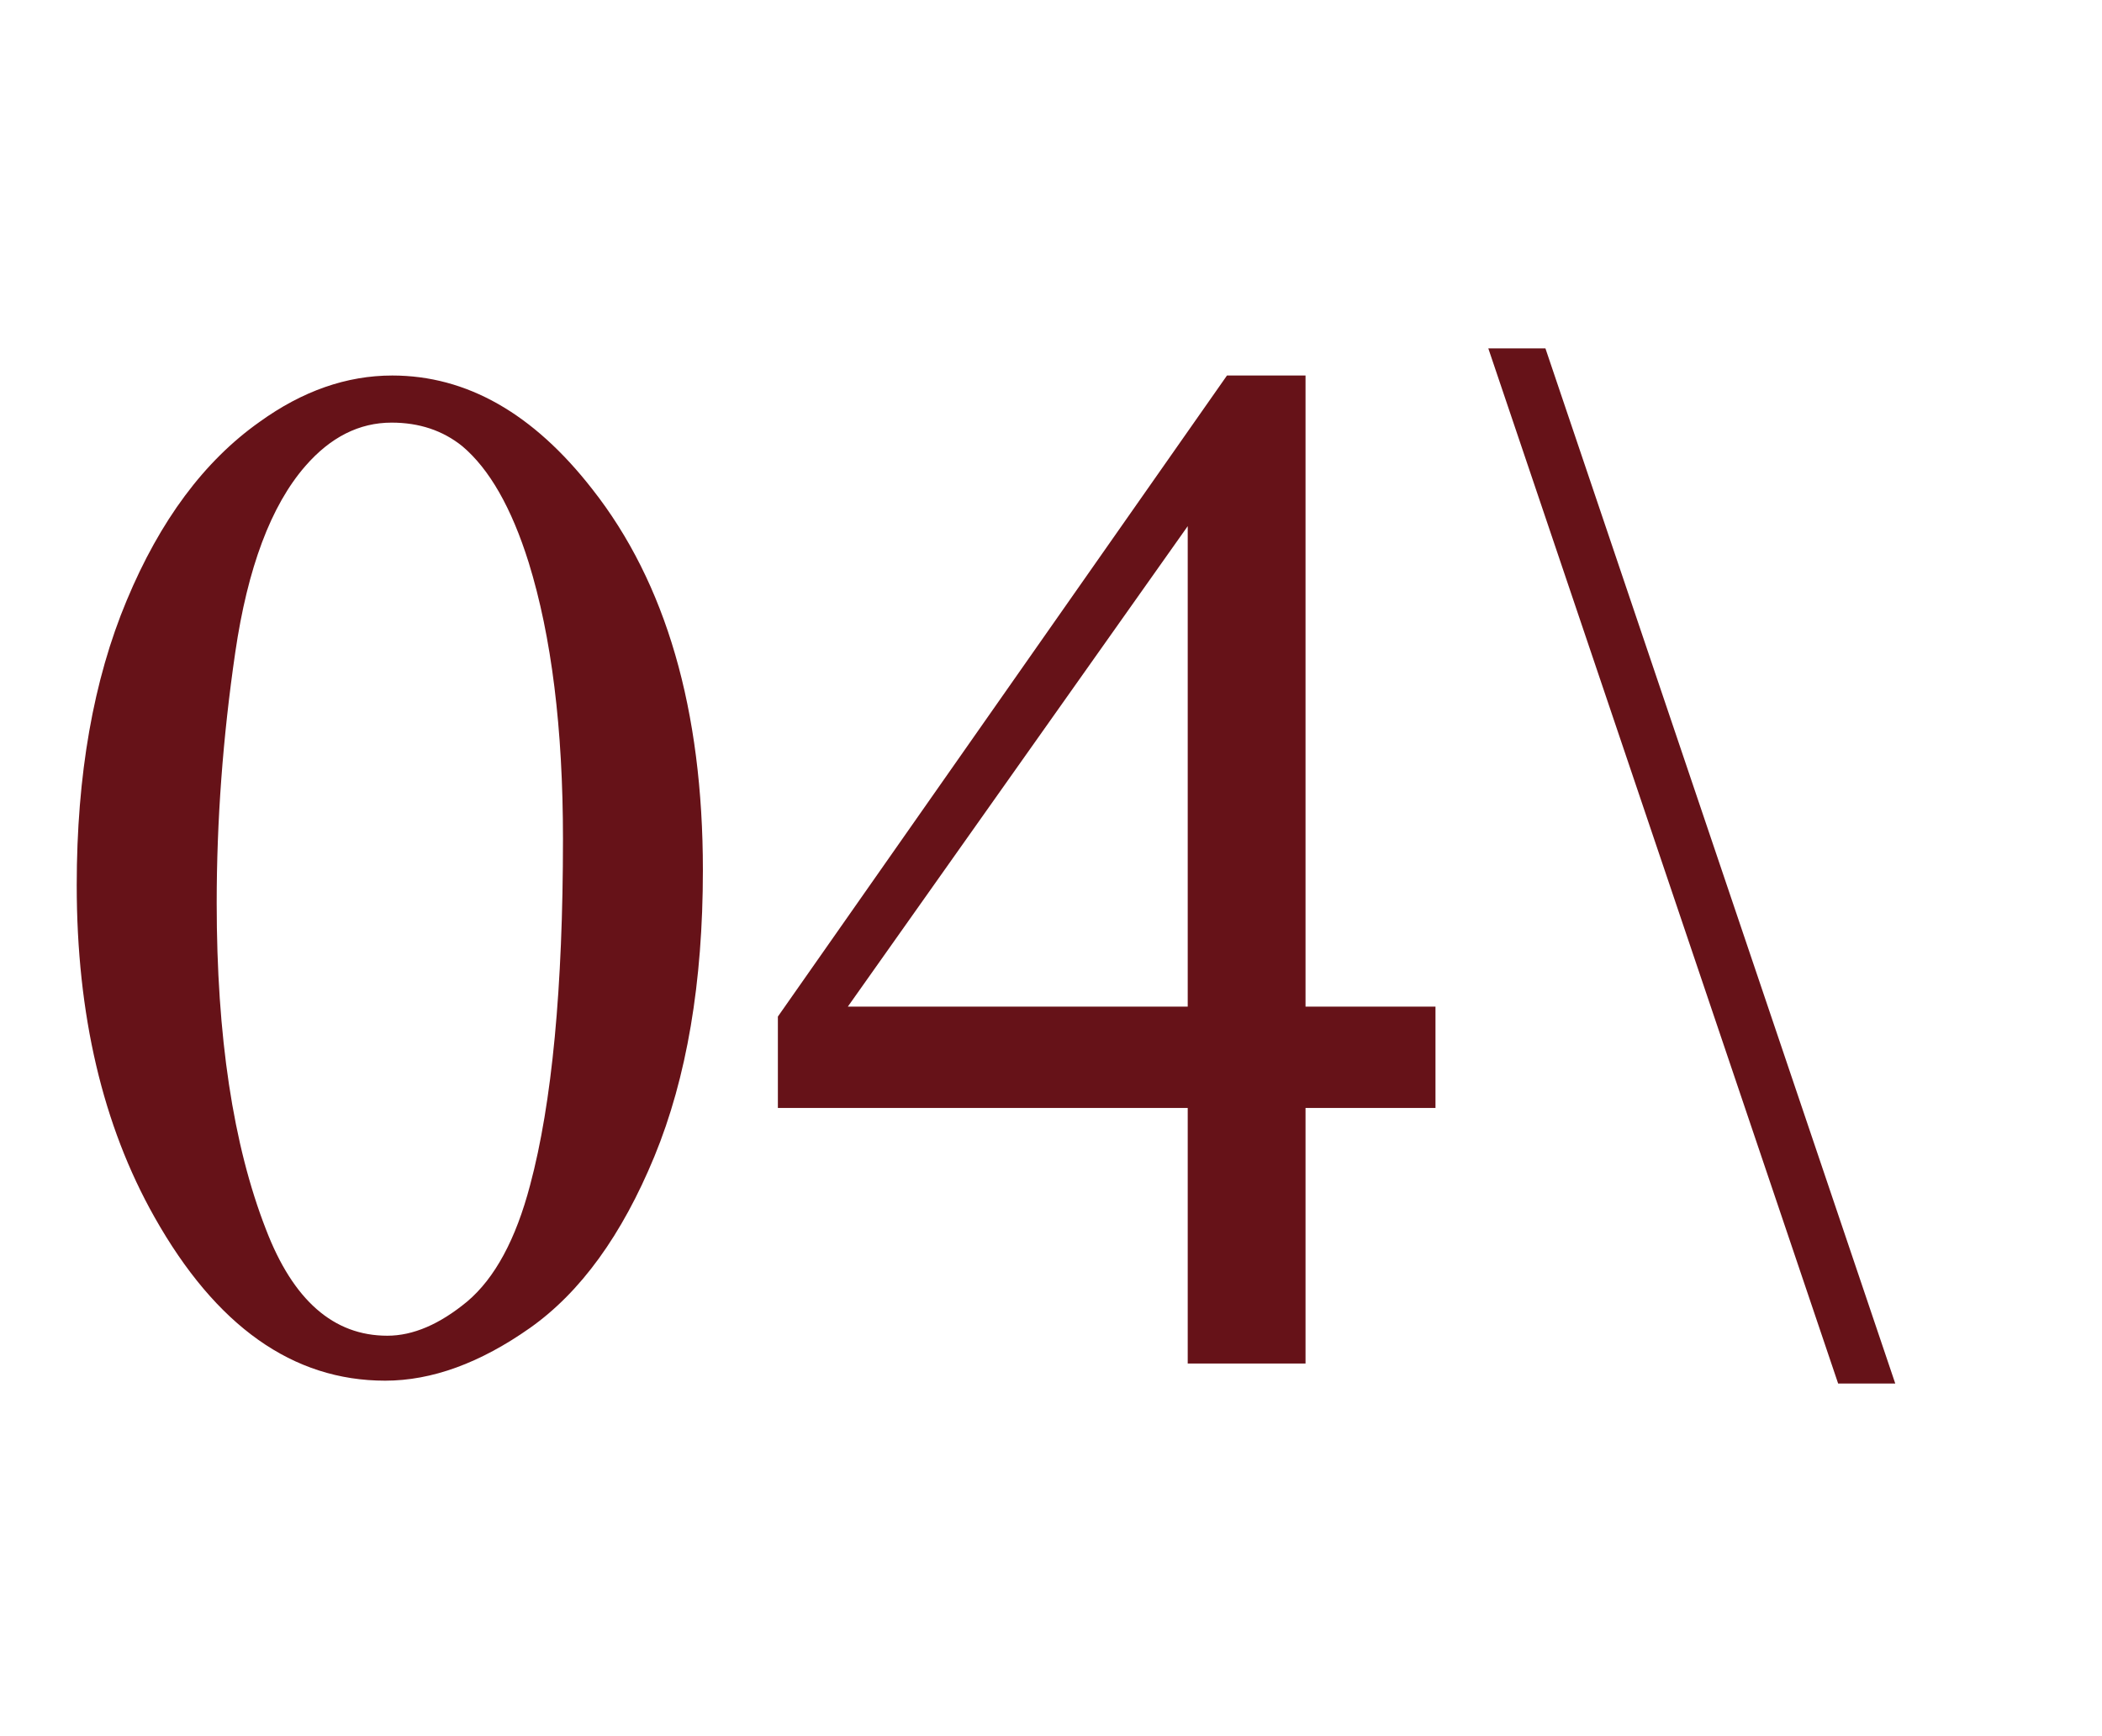 <svg width="46" height="38" viewBox="0 0 46 38" fill="none" xmlns="http://www.w3.org/2000/svg">
<path d="M1.679 19.375C1.679 16.959 2.044 14.881 2.773 13.141C3.502 11.391 4.471 10.089 5.679 9.235C6.617 8.558 7.585 8.219 8.585 8.219C10.21 8.219 11.669 9.047 12.96 10.704C14.575 12.756 15.382 15.537 15.382 19.047C15.382 21.506 15.028 23.594 14.32 25.313C13.611 27.032 12.705 28.282 11.601 29.063C10.507 29.834 9.45 30.219 8.429 30.219C6.408 30.219 4.726 29.026 3.382 26.641C2.247 24.631 1.679 22.209 1.679 19.375ZM4.742 19.766C4.742 22.683 5.101 25.063 5.82 26.907C6.414 28.459 7.299 29.235 8.476 29.235C9.039 29.235 9.622 28.985 10.226 28.485C10.83 27.974 11.289 27.125 11.601 25.938C12.08 24.146 12.32 21.62 12.32 18.36C12.32 15.943 12.07 13.928 11.57 12.313C11.195 11.115 10.71 10.266 10.117 9.766C9.69 9.422 9.174 9.25 8.57 9.25C7.861 9.25 7.231 9.568 6.679 10.204C5.929 11.068 5.419 12.428 5.148 14.282C4.877 16.136 4.742 17.964 4.742 19.766ZM31.414 22.032V24.25H28.57V29.844H25.992V24.25H17.023V22.25L26.851 8.219H28.57V22.032H31.414ZM25.992 22.032V11.516L18.554 22.032H25.992ZM33.82 7.625L41.476 30.282H40.226L32.57 7.625H33.82Z" fill="#661218"/>
</svg>

